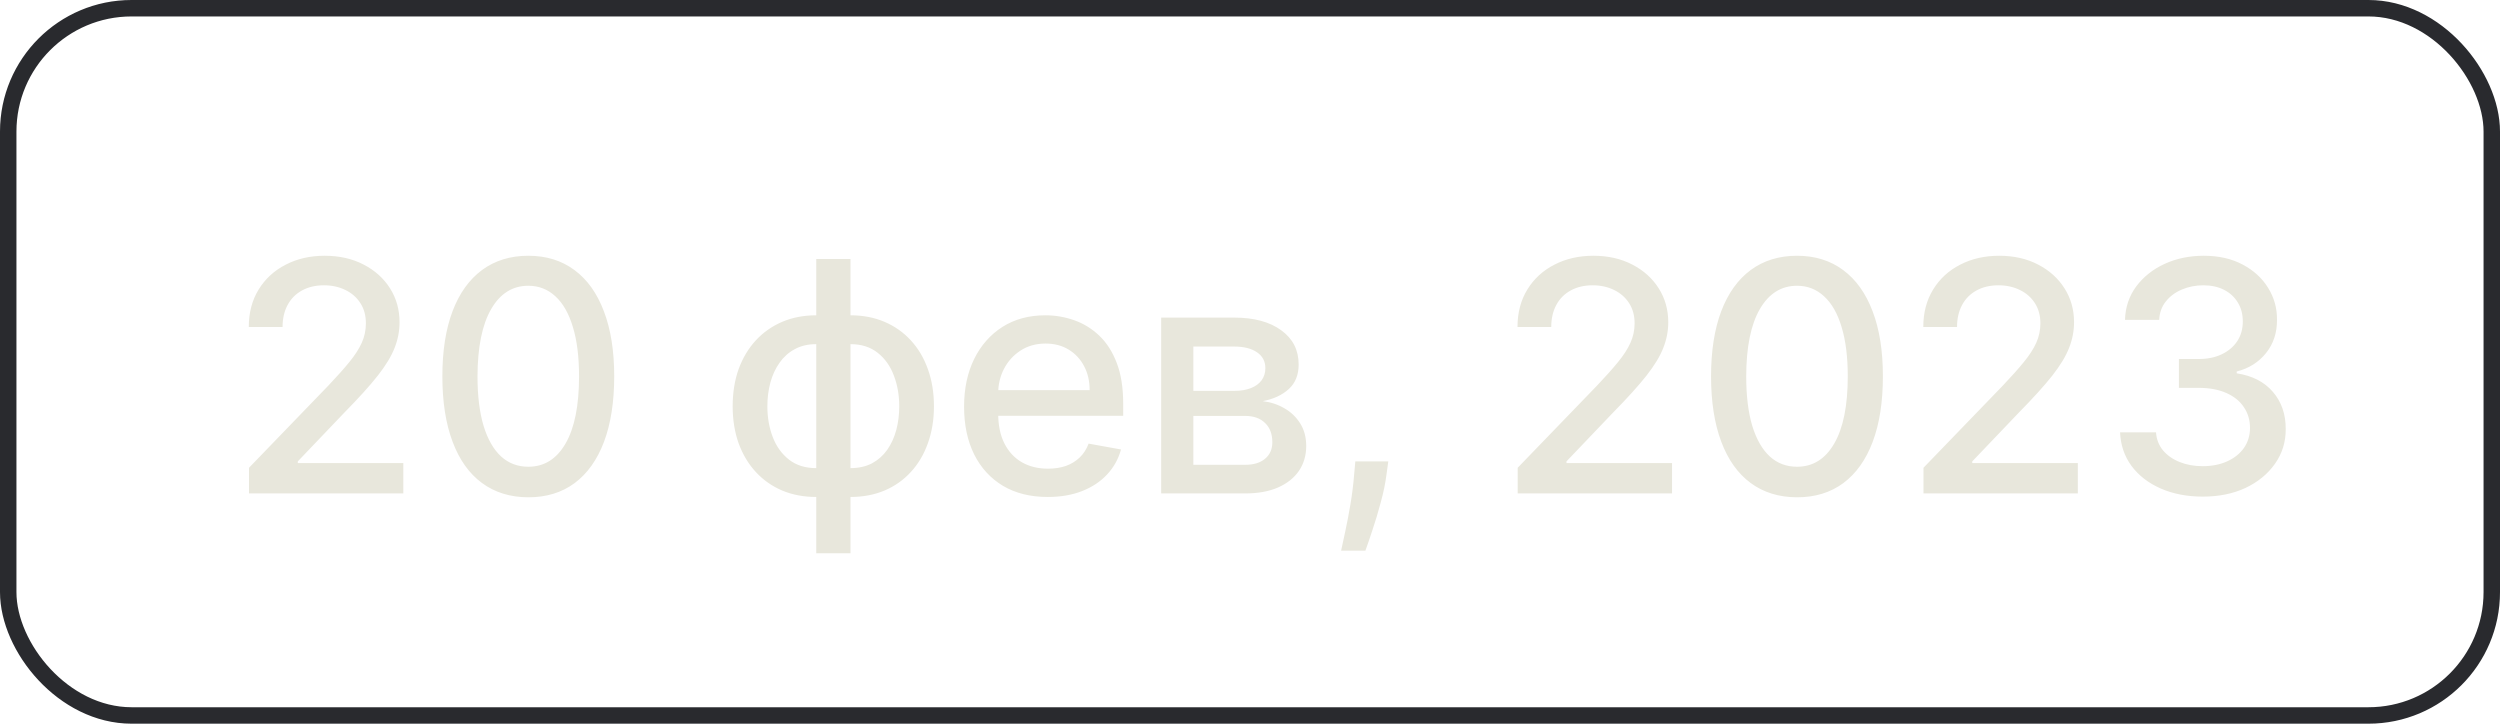 <?xml version="1.0" encoding="UTF-8"?> <svg xmlns="http://www.w3.org/2000/svg" width="76" height="22" viewBox="0 0 76 22" fill="none"> <rect x="0.25" y="0.25" width="75.5" height="21.5" rx="3.75" stroke="#292A2E" stroke-width="0.5"></rect> <path d="M7.57 15V14.22L9.982 11.722C10.239 11.45 10.452 11.213 10.619 11.008C10.788 10.802 10.914 10.606 10.998 10.42C11.082 10.235 11.123 10.037 11.123 9.829C11.123 9.592 11.068 9.388 10.956 9.216C10.845 9.042 10.693 8.909 10.5 8.816C10.308 8.721 10.091 8.673 9.85 8.673C9.594 8.673 9.372 8.725 9.181 8.83C8.991 8.934 8.845 9.081 8.743 9.272C8.641 9.462 8.59 9.685 8.59 9.94H7.563C7.563 9.506 7.663 9.127 7.862 8.802C8.062 8.477 8.336 8.225 8.684 8.047C9.032 7.866 9.427 7.775 9.87 7.775C10.318 7.775 10.713 7.865 11.054 8.043C11.397 8.22 11.665 8.461 11.858 8.767C12.05 9.071 12.146 9.414 12.146 9.797C12.146 10.062 12.097 10.32 11.997 10.573C11.899 10.826 11.729 11.108 11.485 11.419C11.242 11.727 10.903 12.102 10.469 12.543L9.053 14.026V14.078H12.261V15H7.57ZM16.061 15.118C15.512 15.116 15.042 14.971 14.652 14.683C14.262 14.396 13.964 13.977 13.758 13.427C13.551 12.877 13.448 12.215 13.448 11.44C13.448 10.667 13.551 10.007 13.758 9.46C13.966 8.912 14.266 8.495 14.656 8.207C15.048 7.919 15.516 7.775 16.061 7.775C16.607 7.775 17.074 7.92 17.464 8.21C17.854 8.498 18.152 8.916 18.358 9.463C18.567 10.008 18.672 10.667 18.672 11.44C18.672 12.217 18.568 12.881 18.362 13.431C18.155 13.978 17.857 14.397 17.468 14.687C17.078 14.975 16.609 15.118 16.061 15.118ZM16.061 14.189C16.544 14.189 16.921 13.954 17.193 13.483C17.466 13.012 17.603 12.331 17.603 11.44C17.603 10.848 17.541 10.348 17.415 9.94C17.292 9.529 17.115 9.218 16.883 9.007C16.653 8.794 16.379 8.687 16.061 8.687C15.581 8.687 15.204 8.924 14.931 9.397C14.657 9.87 14.519 10.551 14.516 11.44C14.516 12.034 14.578 12.536 14.701 12.947C14.826 13.355 15.004 13.665 15.233 13.876C15.463 14.085 15.739 14.189 16.061 14.189ZM24.814 16.82V7.873H25.855V16.82H24.814ZM24.814 15.108C24.436 15.108 24.091 15.043 23.78 14.913C23.47 14.781 23.202 14.593 22.977 14.349C22.752 14.106 22.578 13.814 22.454 13.476C22.334 13.137 22.273 12.762 22.273 12.352C22.273 11.936 22.334 11.559 22.454 11.221C22.578 10.882 22.752 10.591 22.977 10.347C23.202 10.104 23.47 9.916 23.78 9.783C24.091 9.651 24.436 9.585 24.814 9.585H25.072V15.108H24.814ZM24.814 14.231H24.96V10.462H24.814C24.563 10.462 24.345 10.513 24.16 10.615C23.974 10.715 23.82 10.853 23.697 11.029C23.574 11.203 23.481 11.404 23.419 11.631C23.358 11.859 23.328 12.099 23.328 12.352C23.328 12.69 23.383 13.002 23.492 13.288C23.601 13.571 23.765 13.799 23.986 13.973C24.206 14.145 24.482 14.231 24.814 14.231ZM25.855 15.108H25.594V9.585H25.855C26.233 9.585 26.577 9.651 26.888 9.783C27.199 9.916 27.466 10.104 27.689 10.347C27.914 10.591 28.087 10.882 28.207 11.221C28.33 11.559 28.392 11.936 28.392 12.352C28.392 12.762 28.33 13.137 28.207 13.476C28.087 13.814 27.914 14.106 27.689 14.349C27.466 14.593 27.199 14.781 26.888 14.913C26.577 15.043 26.233 15.108 25.855 15.108ZM25.855 14.231C26.105 14.231 26.323 14.182 26.509 14.085C26.694 13.985 26.849 13.848 26.972 13.674C27.095 13.498 27.186 13.297 27.247 13.072C27.307 12.845 27.337 12.604 27.337 12.352C27.337 12.015 27.283 11.704 27.174 11.419C27.067 11.131 26.903 10.9 26.683 10.726C26.462 10.55 26.186 10.462 25.855 10.462H25.705V14.231H25.855ZM31.852 15.108C31.325 15.108 30.871 14.995 30.491 14.77C30.113 14.543 29.82 14.224 29.614 13.813C29.41 13.4 29.308 12.917 29.308 12.362C29.308 11.815 29.41 11.332 29.614 10.914C29.82 10.497 30.108 10.171 30.477 9.936C30.848 9.702 31.282 9.585 31.779 9.585C32.08 9.585 32.373 9.635 32.656 9.735C32.939 9.834 33.193 9.991 33.418 10.204C33.643 10.418 33.82 10.695 33.95 11.036C34.08 11.375 34.145 11.787 34.145 12.272V12.64H29.896V11.861H33.125C33.125 11.587 33.07 11.345 32.958 11.134C32.847 10.92 32.69 10.752 32.489 10.629C32.289 10.506 32.055 10.444 31.786 10.444C31.493 10.444 31.238 10.517 31.02 10.66C30.804 10.802 30.637 10.987 30.519 11.217C30.403 11.444 30.345 11.692 30.345 11.958V12.567C30.345 12.925 30.407 13.229 30.533 13.479C30.66 13.73 30.838 13.921 31.065 14.053C31.293 14.183 31.558 14.248 31.862 14.248C32.059 14.248 32.239 14.22 32.401 14.165C32.564 14.107 32.704 14.021 32.823 13.907C32.941 13.794 33.031 13.653 33.094 13.486L34.079 13.664C34 13.954 33.858 14.208 33.654 14.426C33.453 14.642 33.199 14.81 32.892 14.93C32.588 15.049 32.241 15.108 31.852 15.108ZM35.3 15V9.655H37.516C38.12 9.655 38.598 9.783 38.95 10.041C39.303 10.296 39.479 10.643 39.479 11.081C39.479 11.395 39.38 11.643 39.18 11.826C38.98 12.009 38.716 12.132 38.386 12.195C38.625 12.223 38.845 12.295 39.044 12.411C39.244 12.524 39.404 12.678 39.525 12.87C39.647 13.063 39.709 13.292 39.709 13.559C39.709 13.842 39.636 14.093 39.49 14.311C39.343 14.527 39.131 14.696 38.853 14.819C38.577 14.94 38.244 15 37.854 15H35.3ZM36.278 14.13H37.854C38.111 14.13 38.313 14.069 38.459 13.945C38.606 13.823 38.679 13.655 38.679 13.444C38.679 13.196 38.606 13.001 38.459 12.86C38.313 12.716 38.111 12.644 37.854 12.644H36.278V14.13ZM36.278 11.882H37.527C37.722 11.882 37.889 11.854 38.028 11.798C38.169 11.743 38.277 11.664 38.352 11.562C38.428 11.457 38.467 11.334 38.467 11.193C38.467 10.986 38.382 10.825 38.212 10.709C38.043 10.593 37.811 10.535 37.516 10.535H36.278V11.882ZM42.204 14.026L42.152 14.405C42.117 14.683 42.058 14.973 41.974 15.275C41.893 15.579 41.809 15.861 41.72 16.121C41.635 16.38 41.564 16.587 41.508 16.74H40.77C40.8 16.596 40.842 16.401 40.896 16.155C40.949 15.912 41.001 15.639 41.052 15.338C41.103 15.036 41.142 14.729 41.167 14.415L41.202 14.026H42.204ZM46.138 15V14.22L48.55 11.722C48.808 11.45 49.02 11.213 49.187 11.008C49.356 10.802 49.483 10.606 49.566 10.42C49.65 10.235 49.692 10.037 49.692 9.829C49.692 9.592 49.636 9.388 49.525 9.216C49.413 9.042 49.261 8.909 49.069 8.816C48.876 8.721 48.659 8.673 48.418 8.673C48.163 8.673 47.94 8.725 47.75 8.83C47.559 8.934 47.413 9.081 47.311 9.272C47.209 9.462 47.158 9.685 47.158 9.94H46.132C46.132 9.506 46.231 9.127 46.431 8.802C46.63 8.477 46.904 8.225 47.252 8.047C47.6 7.866 47.996 7.775 48.439 7.775C48.886 7.775 49.281 7.865 49.622 8.043C49.965 8.22 50.233 8.461 50.426 8.767C50.618 9.071 50.715 9.414 50.715 9.797C50.715 10.062 50.665 10.32 50.565 10.573C50.468 10.826 50.297 11.108 50.053 11.419C49.81 11.727 49.471 12.102 49.037 12.543L47.621 14.026V14.078H50.83V15H46.138ZM54.63 15.118C54.08 15.116 53.61 14.971 53.22 14.683C52.831 14.396 52.532 13.977 52.326 13.427C52.12 12.877 52.016 12.215 52.016 11.44C52.016 10.667 52.12 10.007 52.326 9.46C52.535 8.912 52.834 8.495 53.224 8.207C53.616 7.919 54.085 7.775 54.63 7.775C55.175 7.775 55.643 7.92 56.032 8.21C56.422 8.498 56.72 8.916 56.927 9.463C57.136 10.008 57.24 10.667 57.24 11.44C57.24 12.217 57.137 12.881 56.93 13.431C56.724 13.978 56.426 14.397 56.036 14.687C55.646 14.975 55.177 15.118 54.63 15.118ZM54.63 14.189C55.112 14.189 55.489 13.954 55.761 13.483C56.035 13.012 56.172 12.331 56.172 11.44C56.172 10.848 56.109 10.348 55.984 9.94C55.861 9.529 55.683 9.218 55.451 9.007C55.221 8.794 54.948 8.687 54.63 8.687C54.15 8.687 53.773 8.924 53.499 9.397C53.225 9.87 53.087 10.551 53.085 11.44C53.085 12.034 53.146 12.536 53.269 12.947C53.395 13.355 53.572 13.665 53.802 13.876C54.031 14.085 54.307 14.189 54.63 14.189ZM58.474 15V14.22L60.886 11.722C61.144 11.45 61.356 11.213 61.523 11.008C61.693 10.802 61.819 10.606 61.903 10.42C61.986 10.235 62.028 10.037 62.028 9.829C62.028 9.592 61.972 9.388 61.861 9.216C61.749 9.042 61.597 8.909 61.405 8.816C61.212 8.721 60.995 8.673 60.754 8.673C60.499 8.673 60.276 8.725 60.086 8.83C59.896 8.934 59.749 9.081 59.647 9.272C59.545 9.462 59.494 9.685 59.494 9.94H58.468C58.468 9.506 58.567 9.127 58.767 8.802C58.966 8.477 59.24 8.225 59.588 8.047C59.936 7.866 60.332 7.775 60.775 7.775C61.223 7.775 61.617 7.865 61.958 8.043C62.301 8.22 62.569 8.461 62.762 8.767C62.955 9.071 63.051 9.414 63.051 9.797C63.051 10.062 63.001 10.32 62.901 10.573C62.804 10.826 62.633 11.108 62.39 11.419C62.146 11.727 61.807 12.102 61.373 12.543L59.957 14.026V14.078H63.166V15H58.474ZM66.966 15.097C66.488 15.097 66.061 15.015 65.685 14.85C65.312 14.686 65.016 14.457 64.798 14.165C64.582 13.87 64.466 13.529 64.45 13.142H65.543C65.557 13.353 65.627 13.536 65.755 13.691C65.885 13.845 66.054 13.963 66.263 14.046C66.472 14.13 66.704 14.172 66.959 14.172C67.24 14.172 67.488 14.123 67.704 14.026C67.922 13.928 68.092 13.792 68.215 13.618C68.338 13.442 68.4 13.239 68.4 13.009C68.4 12.77 68.338 12.56 68.215 12.38C68.095 12.196 67.917 12.052 67.683 11.948C67.451 11.844 67.17 11.791 66.841 11.791H66.239V10.914H66.841C67.105 10.914 67.337 10.867 67.537 10.772C67.739 10.677 67.896 10.544 68.01 10.375C68.124 10.203 68.181 10.003 68.181 9.773C68.181 9.552 68.131 9.361 68.031 9.199C67.933 9.034 67.794 8.905 67.613 8.812C67.435 8.72 67.224 8.673 66.98 8.673C66.748 8.673 66.531 8.716 66.329 8.802C66.13 8.885 65.967 9.006 65.842 9.164C65.717 9.319 65.649 9.506 65.64 9.724H64.6C64.611 9.339 64.725 9 64.941 8.708C65.159 8.416 65.446 8.187 65.804 8.022C66.161 7.858 66.558 7.775 66.994 7.775C67.451 7.775 67.845 7.865 68.177 8.043C68.511 8.22 68.769 8.455 68.95 8.75C69.133 9.044 69.224 9.367 69.221 9.717C69.224 10.116 69.112 10.455 68.887 10.733C68.664 11.012 68.367 11.199 67.996 11.294V11.349C68.469 11.421 68.836 11.609 69.096 11.913C69.358 12.217 69.488 12.594 69.486 13.044C69.488 13.436 69.379 13.788 69.159 14.099C68.94 14.409 68.642 14.654 68.264 14.833C67.886 15.009 67.453 15.097 66.966 15.097Z" fill="#E8E7DC"></path> </svg> 